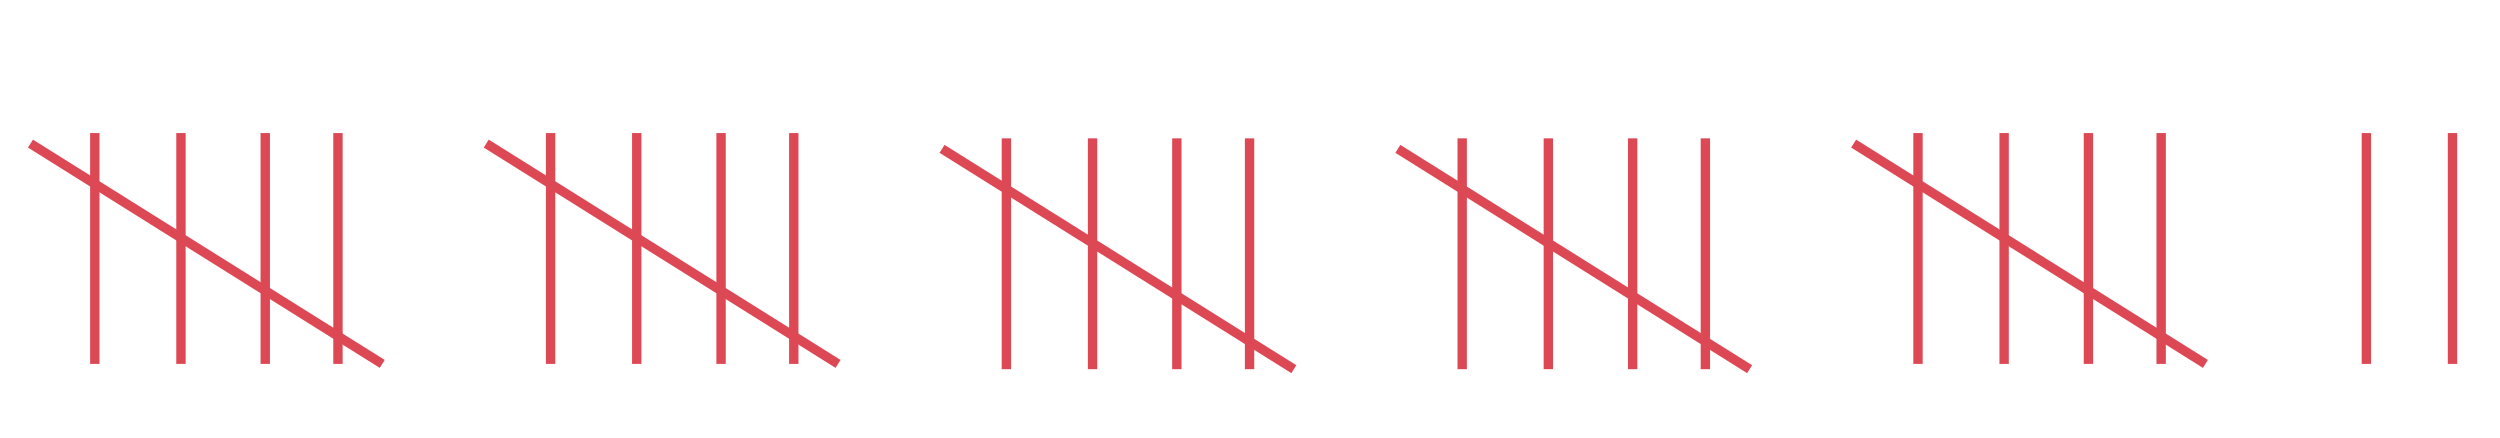 <svg version="1.1" xmlns="http://www.w3.org/2000/svg" x="0" y="0" viewBox="0 0 800 140.28" xml:space="preserve"><g fill="none" stroke="#dd4855" stroke-width="3" stroke-miterlimit="10"><line x1="30.34" y1="42.58" x2="30.34" y2="116.45"/><line x1="57.91" y1="42.58" x2="57.91" y2="116.45"/><line x1="84.88" y1="42.58" x2="84.88" y2="116.45"/><line x1="108.15" y1="42.58" x2="108.15" y2="116.45"/><line x1="9.75" y1="45.95" x2="122.32" y2="116.45"/><line x1="176.19" y1="42.58" x2="176.19" y2="116.45"/><line x1="203.76" y1="42.58" x2="203.76" y2="116.45"/><line x1="230.74" y1="42.58" x2="230.74" y2="116.45"/><line x1="254.01" y1="42.58" x2="254.01" y2="116.45"/><line x1="155.6" y1="45.95" x2="268.17" y2="116.45"/><g><line x1="322.05" y1="44.27" x2="322.05" y2="118.14"/><line x1="349.62" y1="44.27" x2="349.62" y2="118.14"/><line x1="376.59" y1="44.27" x2="376.59" y2="118.14"/><line x1="399.86" y1="44.27" x2="399.86" y2="118.14"/><line x1="301.45" y1="47.63" x2="414.03" y2="118.14"/></g><g><line x1="467.9" y1="44.27" x2="467.9" y2="118.14"/><line x1="495.47" y1="44.27" x2="495.47" y2="118.14"/><line x1="522.45" y1="44.27" x2="522.45" y2="118.14"/><line x1="545.72" y1="44.27" x2="545.72" y2="118.14"/><line x1="447.31" y1="47.63" x2="559.88" y2="118.14"/></g><g><line x1="613.76" y1="42.58" x2="613.76" y2="116.45"/><line x1="641.32" y1="42.58" x2="641.32" y2="116.45"/><line x1="668.3" y1="42.58" x2="668.3" y2="116.45"/><line x1="691.57" y1="42.58" x2="691.57" y2="116.45"/><line x1="593.16" y1="45.95" x2="705.73" y2="116.45"/></g><g><line x1="757.24" y1="42.58" x2="757.24" y2="116.45"/><line x1="784.8" y1="42.58" x2="784.8" y2="116.45"/></g></g></svg>